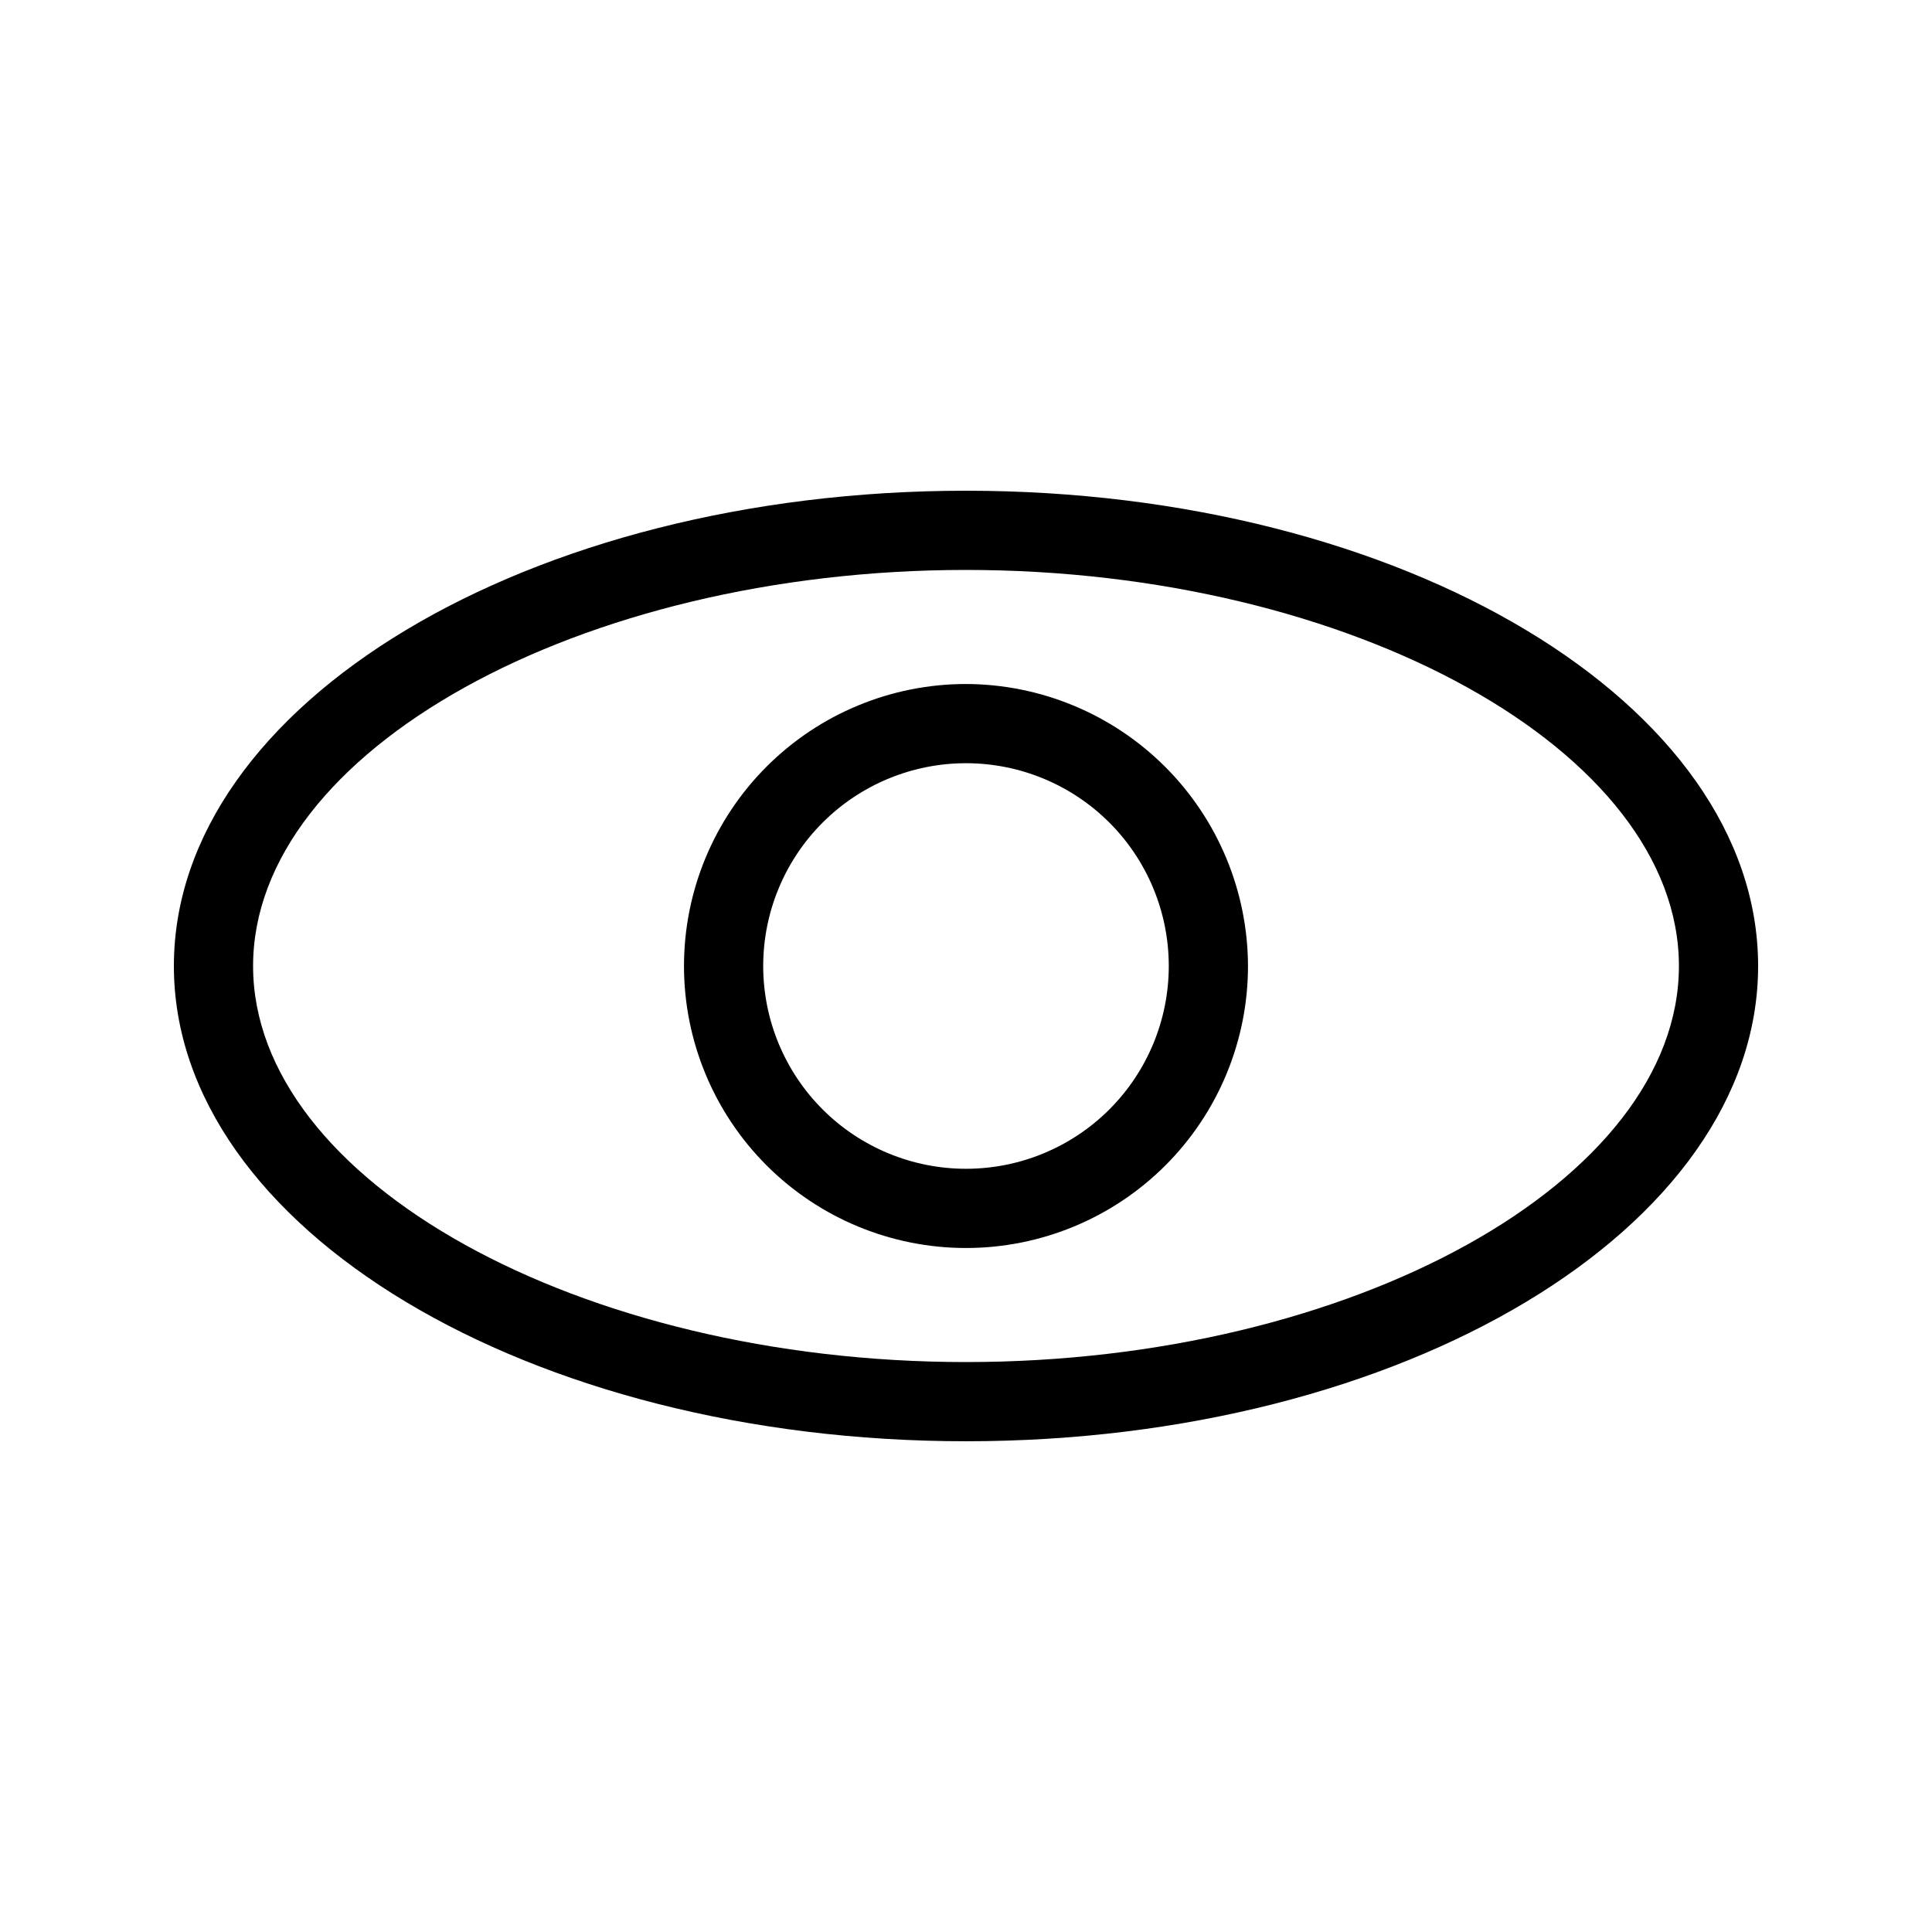 <?xml version="1.0" encoding="UTF-8"?>
<!-- Uploaded to: ICON Repo, www.iconrepo.com, Generator: ICON Repo Mixer Tools -->
<svg fill="#000000" width="800px" height="800px" version="1.1" viewBox="144 144 512 512" xmlns="http://www.w3.org/2000/svg">
 <path d="m400 295.04c102.44 0 188.93 48.07 188.93 104.96 0 56.887-86.488 104.96-188.93 104.96s-188.93-48.07-188.93-104.96c0-56.887 86.488-104.96 188.93-104.96m0-20.992c-115.88 0-209.92 56.469-209.92 125.95s94.043 125.95 209.92 125.95c115.88 0 209.92-56.469 209.92-125.95-0.004-69.484-94.047-125.95-209.92-125.95zm0 72.211c14.25 0 27.922 5.664 38 15.742s15.738 23.746 15.738 38c0 14.25-5.66 27.922-15.738 38s-23.75 15.738-38 15.738c-14.254 0-27.922-5.66-38-15.738s-15.742-23.75-15.742-38c0-14.254 5.664-27.922 15.742-38s23.746-15.742 38-15.742m0-20.992c-19.82 0-38.828 7.875-52.844 21.891s-21.891 33.023-21.891 52.844 7.875 38.828 21.891 52.844c14.016 14.012 33.023 21.887 52.844 21.887s38.828-7.875 52.844-21.887c14.012-14.016 21.887-33.023 21.887-52.844-0.055-19.805-7.945-38.781-21.949-52.785-14.004-14-32.98-21.895-52.781-21.949z"/>
</svg>